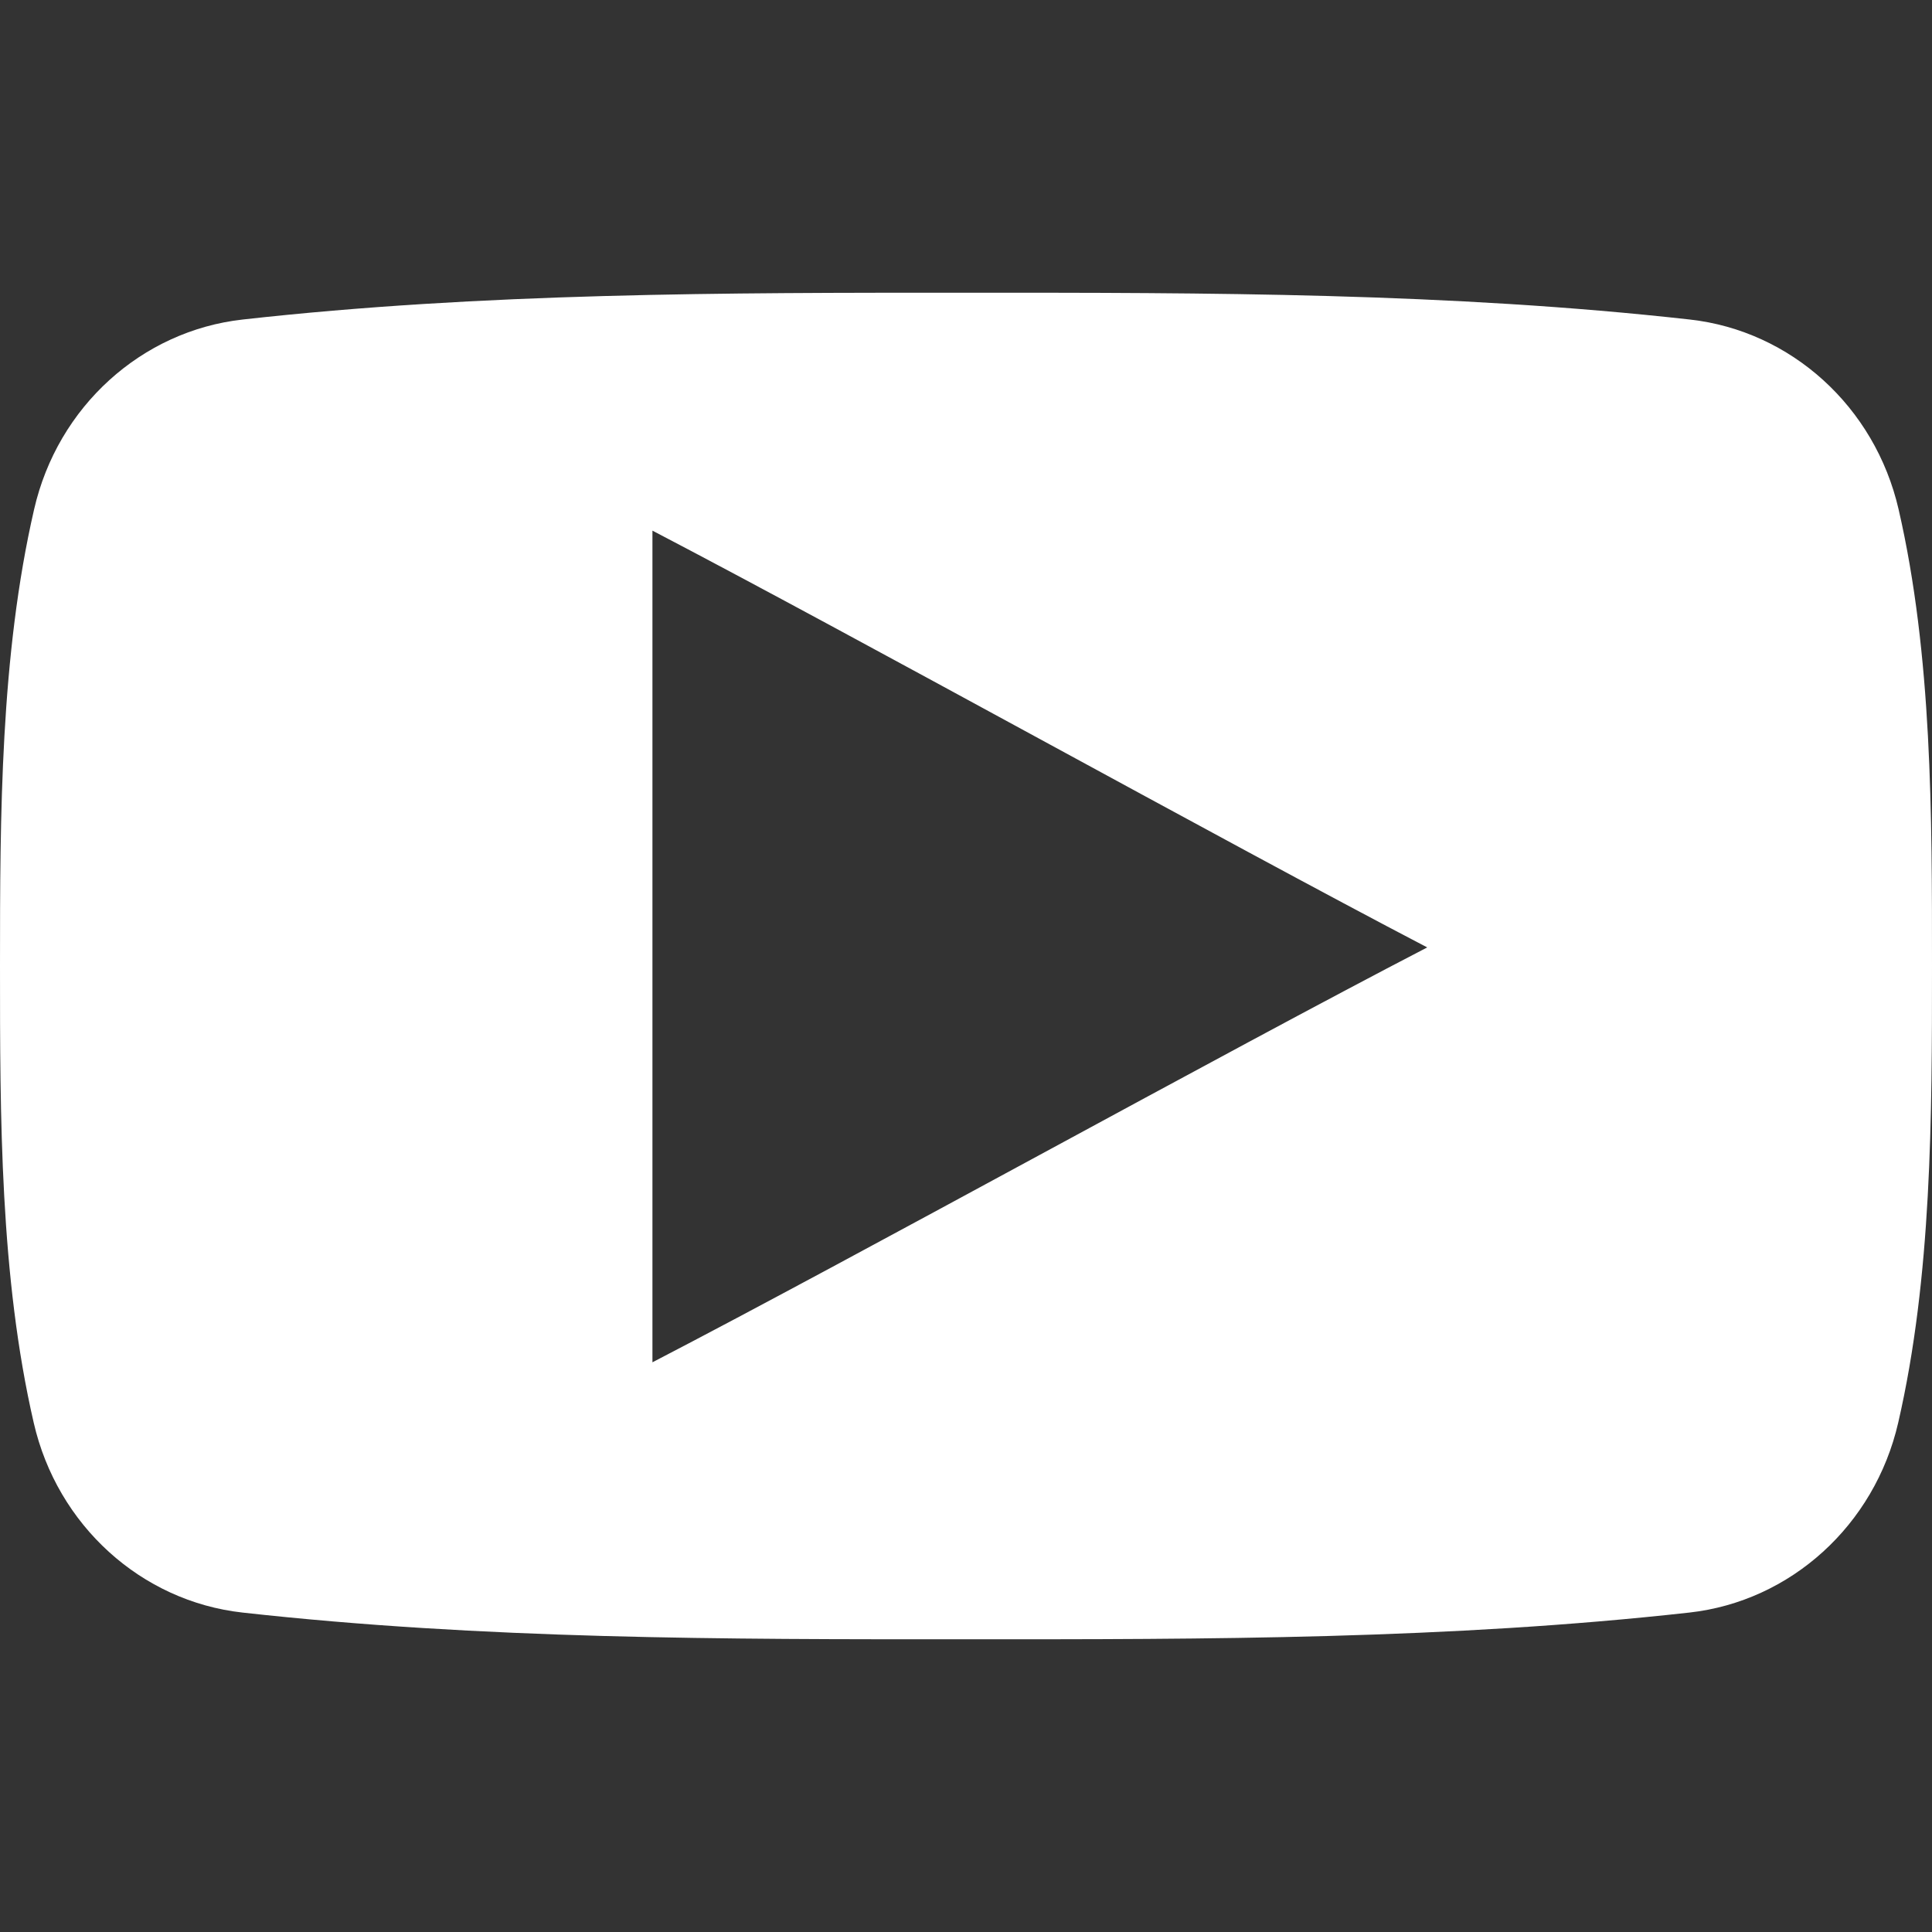 <?xml version="1.0" encoding="utf-8"?>
<!-- Generator: Adobe Illustrator 15.0.2, SVG Export Plug-In . SVG Version: 6.00 Build 0)  -->
<!DOCTYPE svg PUBLIC "-//W3C//DTD SVG 1.0//EN" "http://www.w3.org/TR/2001/REC-SVG-20010904/DTD/svg10.dtd">
<svg version="1.0" id="Layer_1" xmlns="http://www.w3.org/2000/svg" xmlns:xlink="http://www.w3.org/1999/xlink" x="0px" y="0px"
	 width="1024px" height="1024px" viewBox="0 0 1024 1024" enable-background="new 0 0 1024 1024" xml:space="preserve">
<rect x="0" y="0" width="1024" height="1024" fill="#333333" stroke="none"/>
<path fill="#fff" d="M345.807,722.047V281.248c108.503,56.62,301.444,163.897,410.656,220.903
	C647.561,558.589,454.606,665.634,345.807,722.047 M1006.297,269.97c-12.556-54.503-57.084-94.658-110.697-100.619
	c-126.979-14.193-255.483-14.246-383.445-14.193c-127.949-0.052-256.503,0-383.483,14.193
	C75.11,175.312,30.555,215.467,18.078,269.97C0.219,347.518,0,432.138,0,511.982c0,79.872,0,164.542,17.871,242.091
	c12.464,54.424,57.02,94.658,110.646,100.618C255.483,868.834,384,868.937,511.948,868.834c128.013,0.103,256.516,0,383.444-14.143
	c53.613-5.96,98.169-46.194,110.695-100.618C1023.947,676.524,1024,591.854,1024,511.982
	C1024,432.138,1024.154,347.518,1006.297,269.97"/>
</svg>
